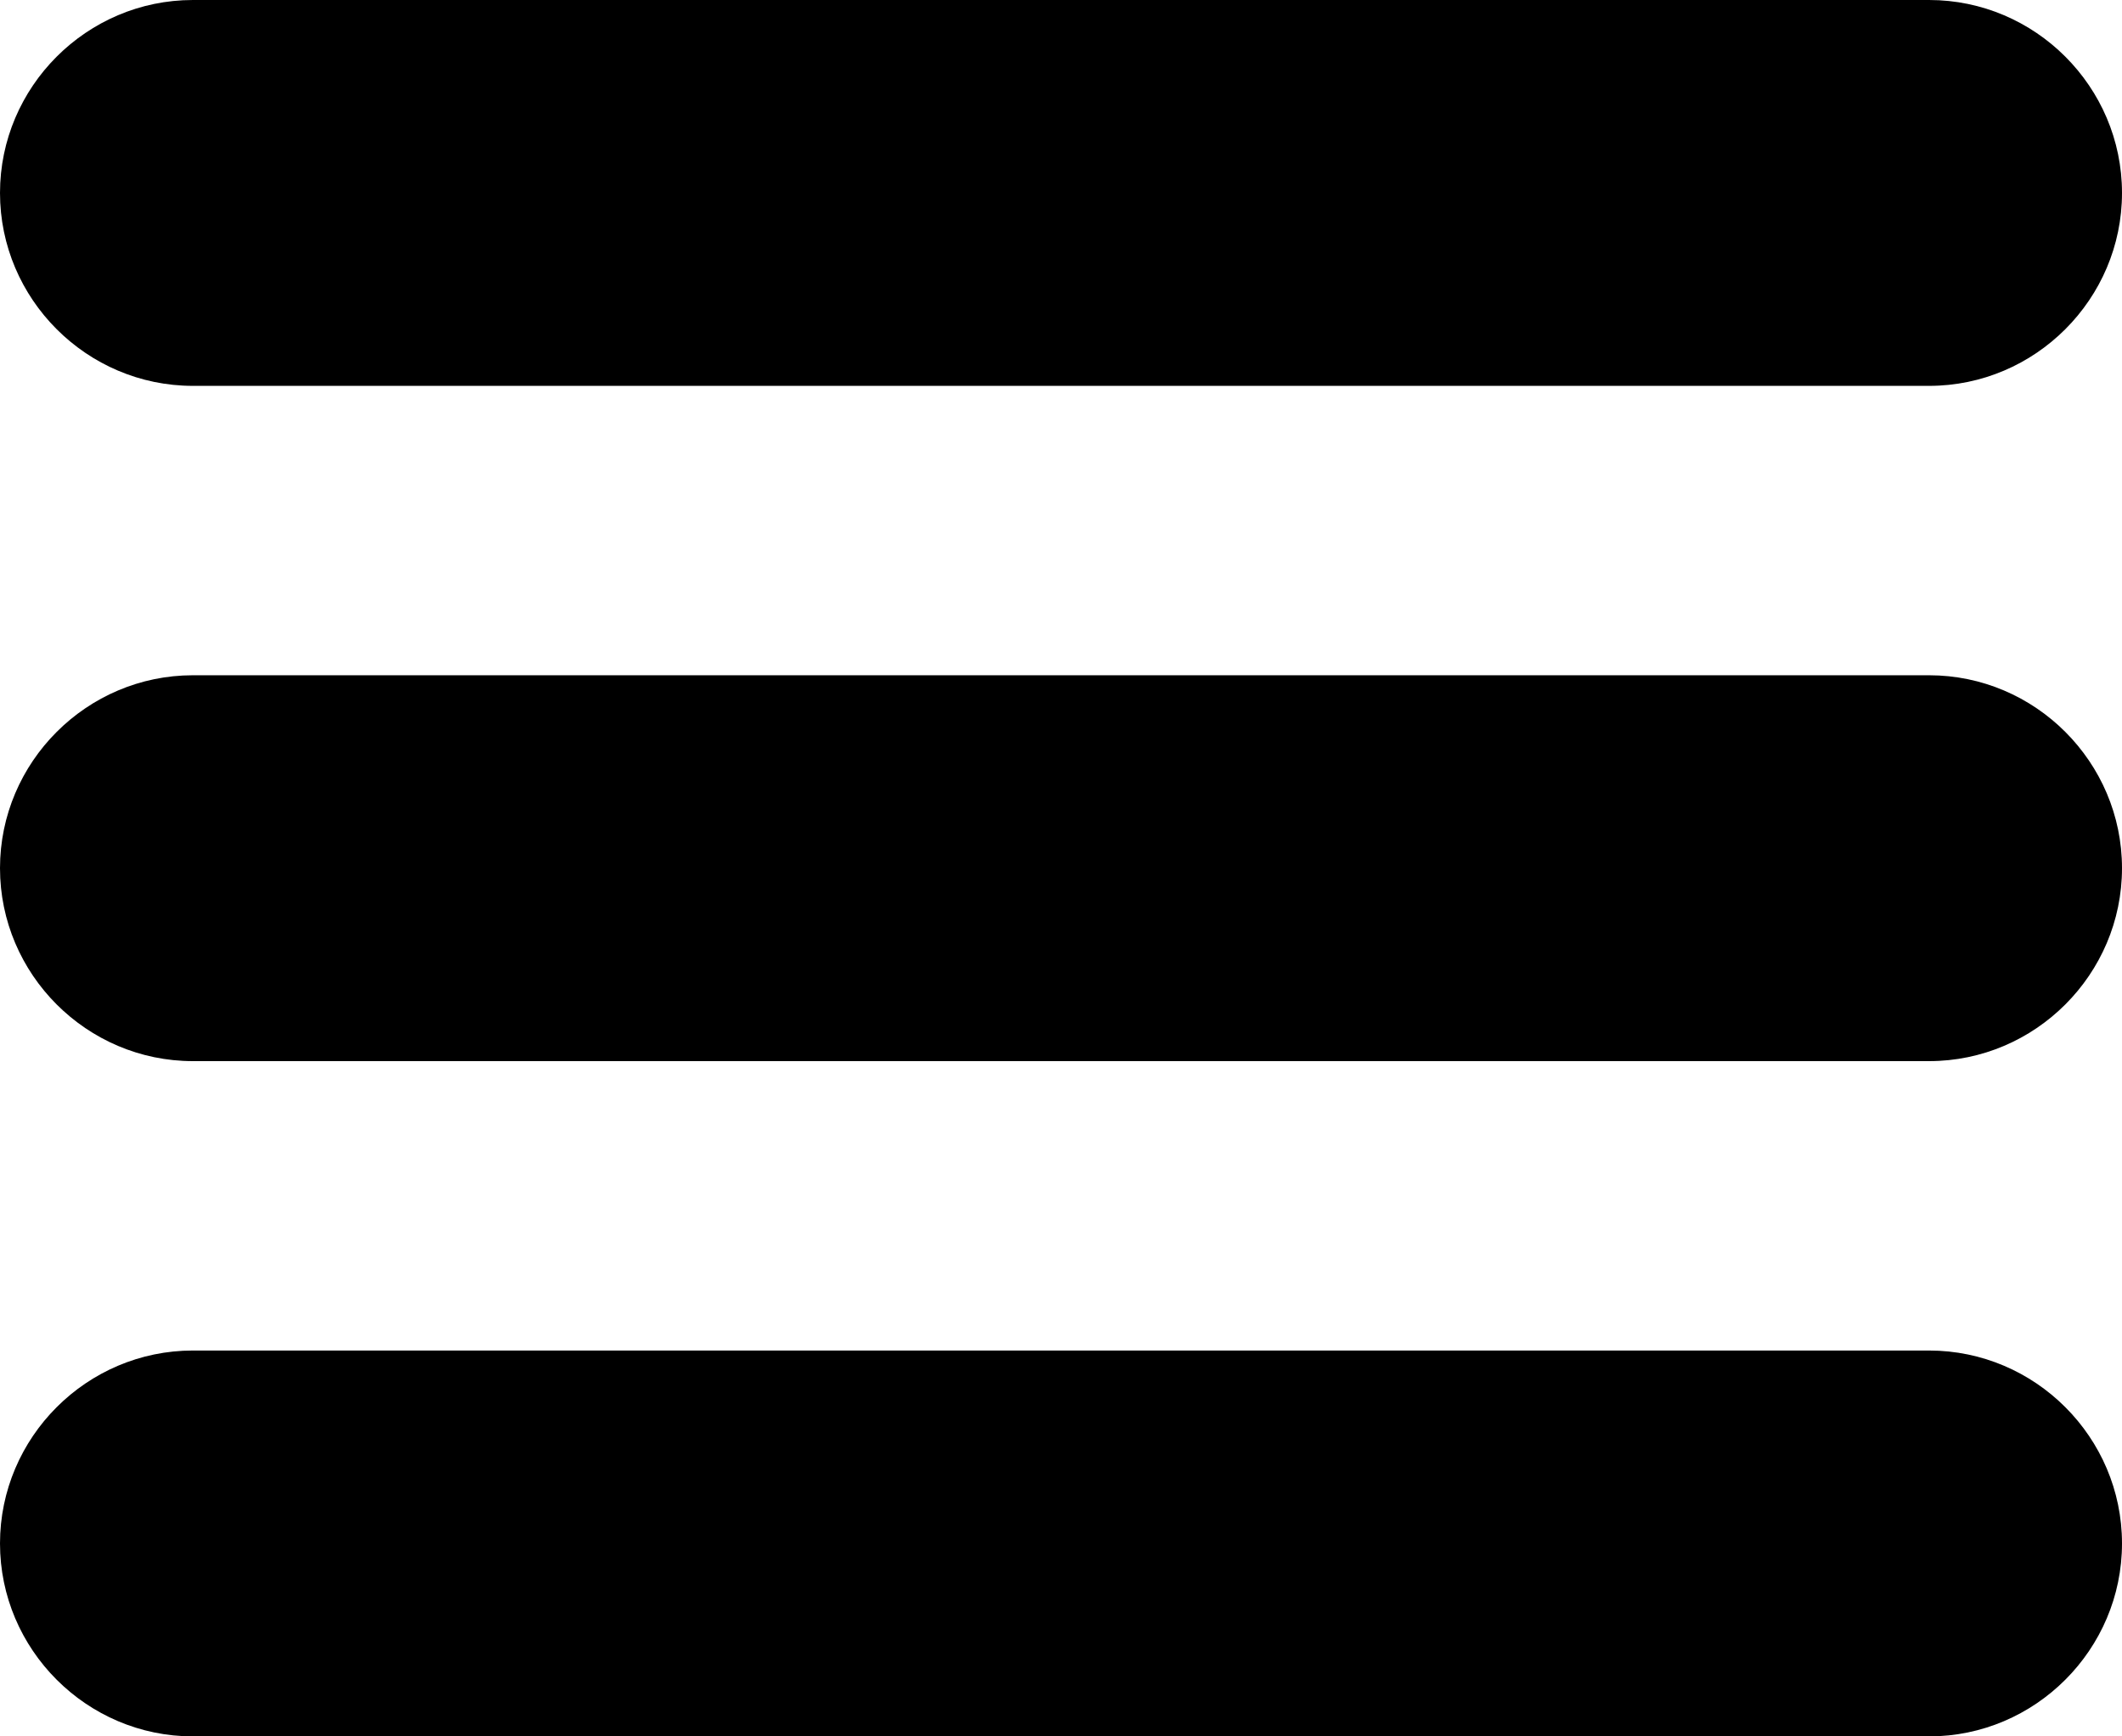 <?xml version="1.0" encoding="UTF-8"?>
<svg id="Layer_1" xmlns="http://www.w3.org/2000/svg" width="22" height="18" viewBox="0 0 22 18">
  <defs>
    <style>
      .cls-1 {
        fill: #000;
      }
    </style>
  </defs>
  <g id="Group_44">
    <path id="Rectangle_12" class="cls-1" d="M2,0h18c1.1,0,2,.9,2,2h0c0,1.1-.9,2-2,2H2c-1.1,0-2-.9-2-2h0C0,.9.9,0,2,0Z"/>
    <path id="Rectangle_13" class="cls-1" d="M2,7h18c1.1,0,2,.9,2,2h0c0,1.1-.9,2-2,2H2c-1.1,0-2-.9-2-2h0c0-1.1.9-2,2-2Z"/>
    <path id="Rectangle_14" class="cls-1" d="M2,14h18c1.1,0,2,.9,2,2h0c0,1.1-.9,2-2,2H2c-1.1,0-2-.9-2-2h0c0-1.1.9-2,2-2Z"/>
  </g>
</svg>